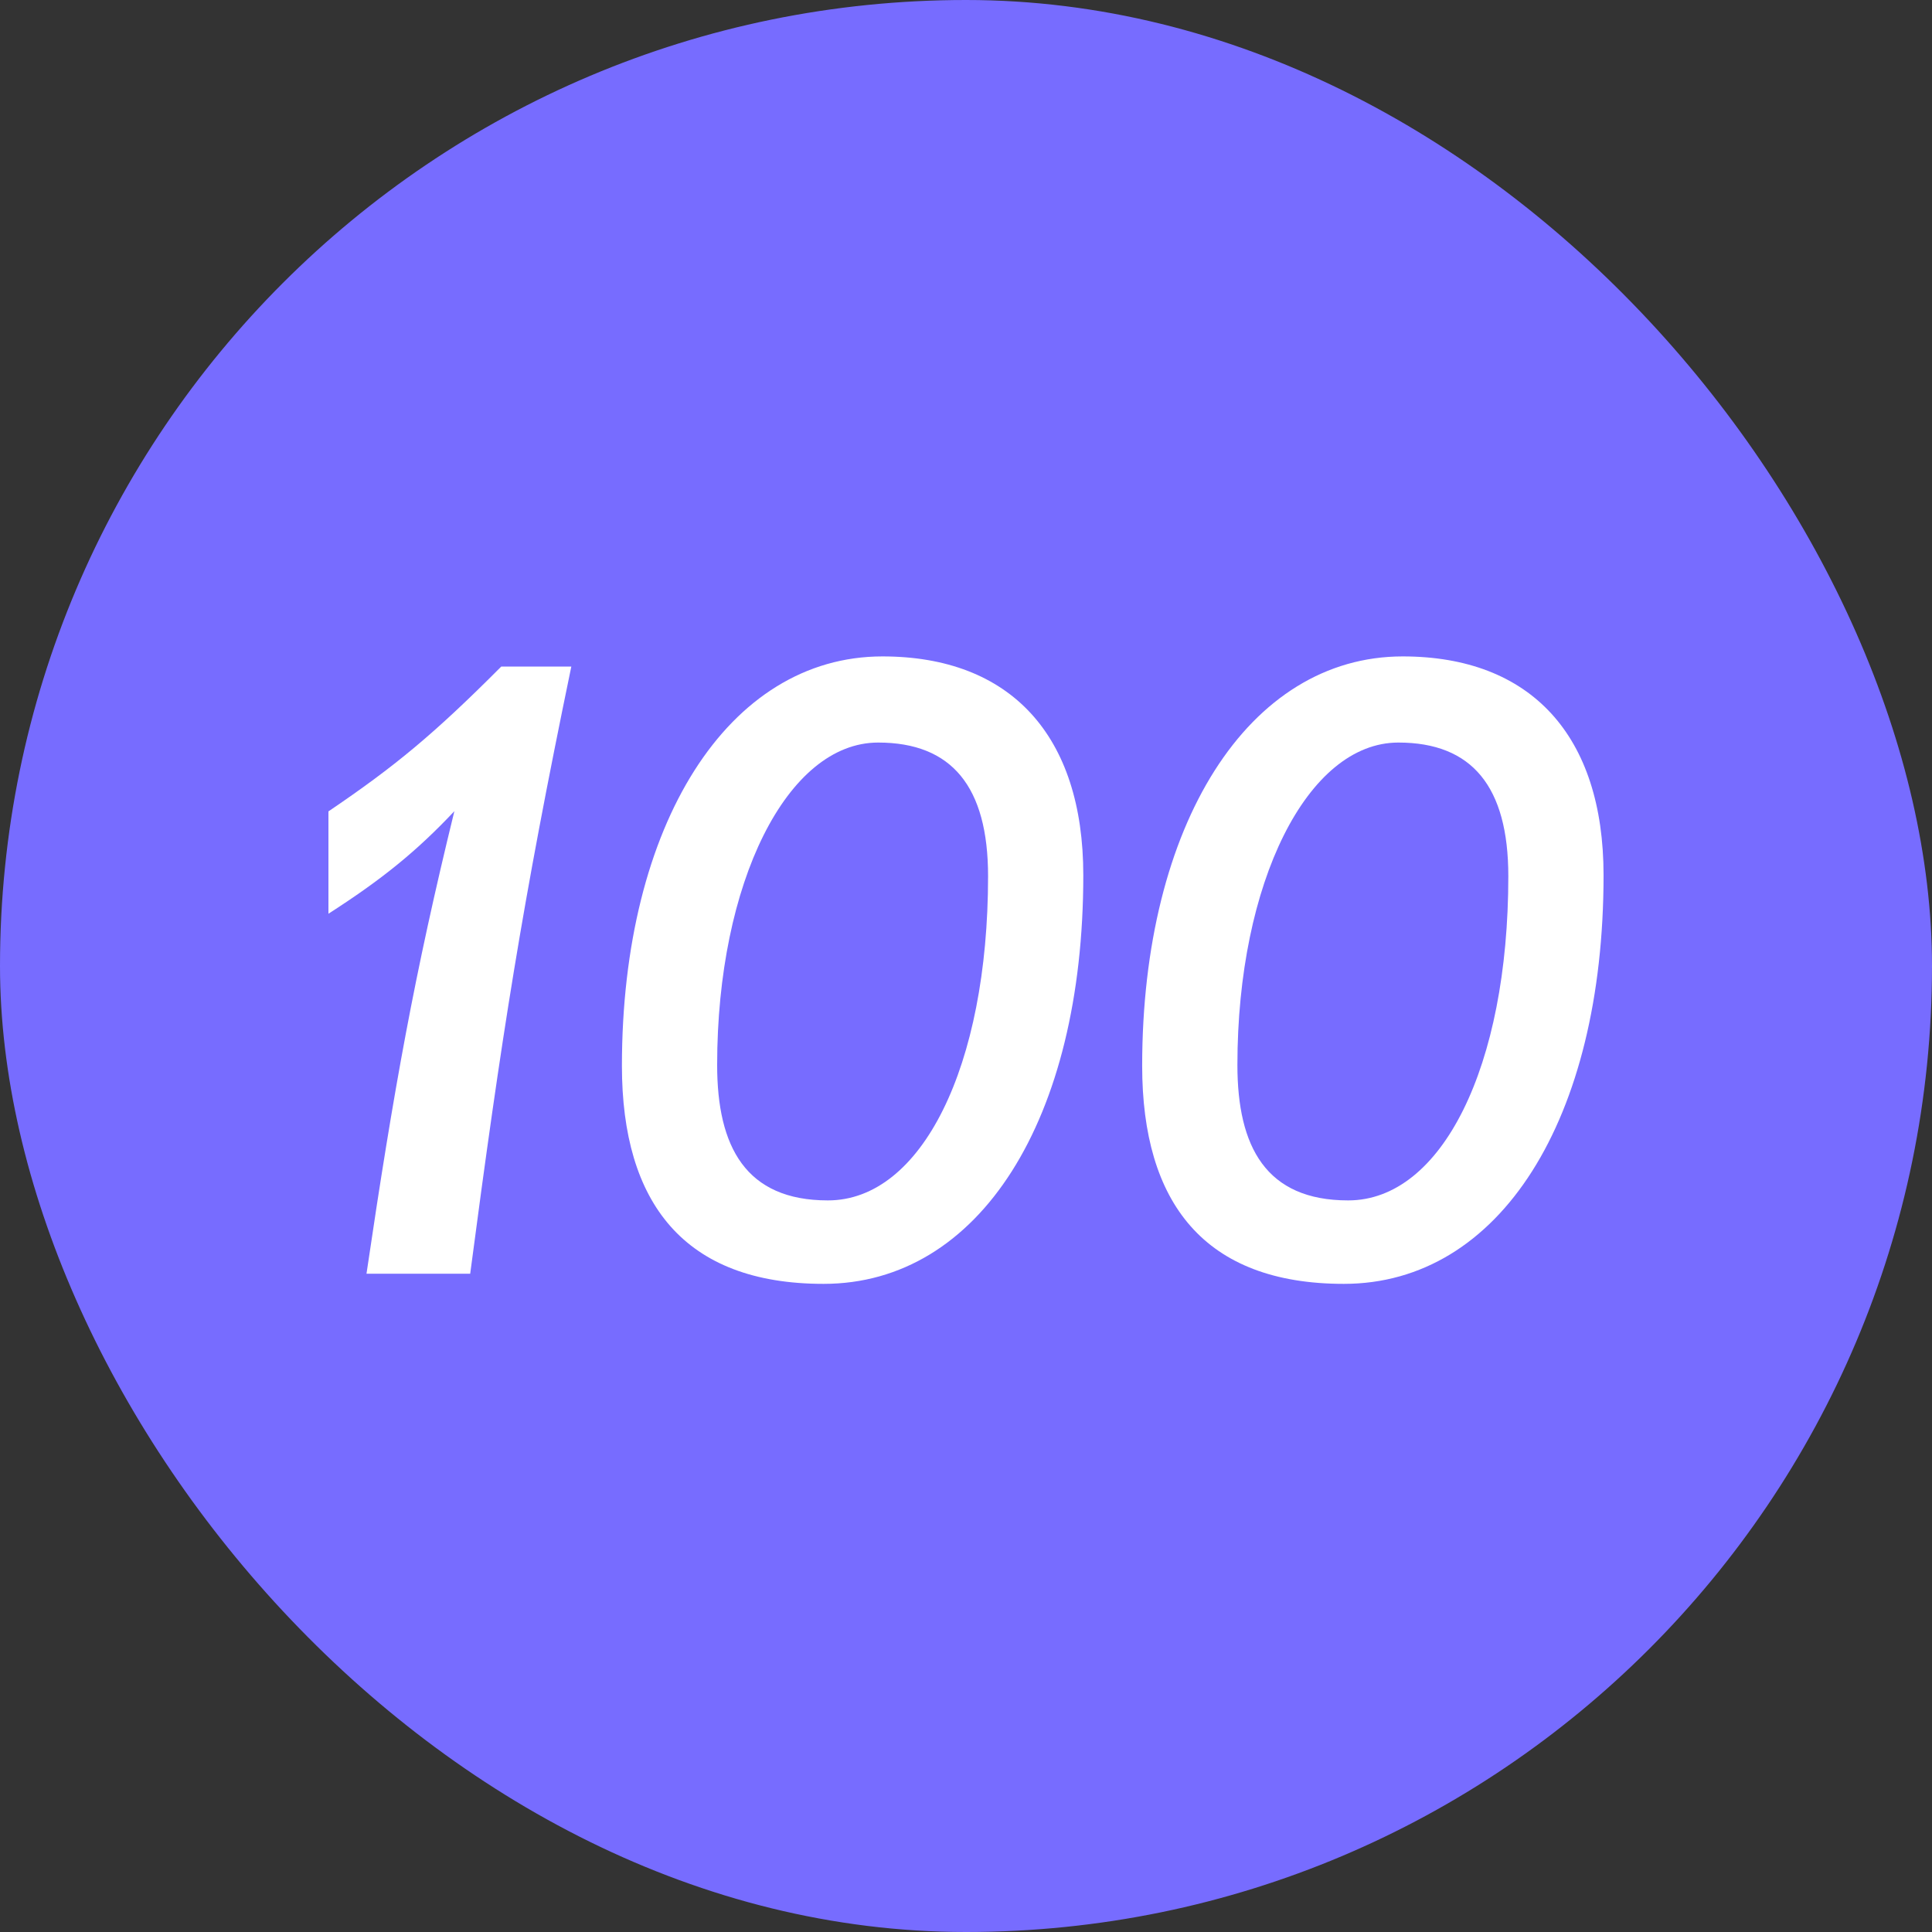 <svg width="200" height="200" viewBox="0 0 200 200" fill="none" xmlns="http://www.w3.org/2000/svg">
<rect x="0" y="0" width="200" height="200" fill="#333333" stroke="none"/>
<rect width="200" height="200" rx="100" fill="#776CFF"/>
<path d="M51.892 69C44.915 76.002 40.891 79.327 34 83.995V94.589C39.536 91.037 43.122 88.129 47.037 83.972C42.911 100.837 40.773 112.665 37.939 131.857H48.674C51.892 107.431 54.045 93.607 59.143 69H51.9H51.892Z" fill="white"/>
<path d="M139.562 124.266C149.24 124.266 156.141 110.436 156.141 90.699C156.141 81.424 152.377 76.869 144.761 76.869C135.35 76.869 128.096 91.336 128.096 110.253C128.096 118.717 131.052 124.266 139.562 124.266ZM139.115 132.905C124.684 132.905 118.237 124.537 118.237 110.341C118.237 85.325 129.256 67.952 145.208 67.952C158.471 67.952 166 76.137 166 90.603C166 115.89 155.247 132.905 139.115 132.905ZM85.705 124.266C95.383 124.266 102.285 110.436 102.285 90.699C102.285 81.424 98.52 76.869 90.905 76.869C81.494 76.869 74.239 91.336 74.239 110.253C74.239 118.717 77.196 124.266 85.705 124.266ZM85.258 132.905C70.827 132.905 64.381 124.537 64.381 110.341C64.381 85.325 75.4 67.952 91.352 67.952C104.614 67.952 112.143 76.137 112.143 90.603C112.143 115.89 101.391 132.905 85.258 132.905Z" fill="white"/>
</svg>
